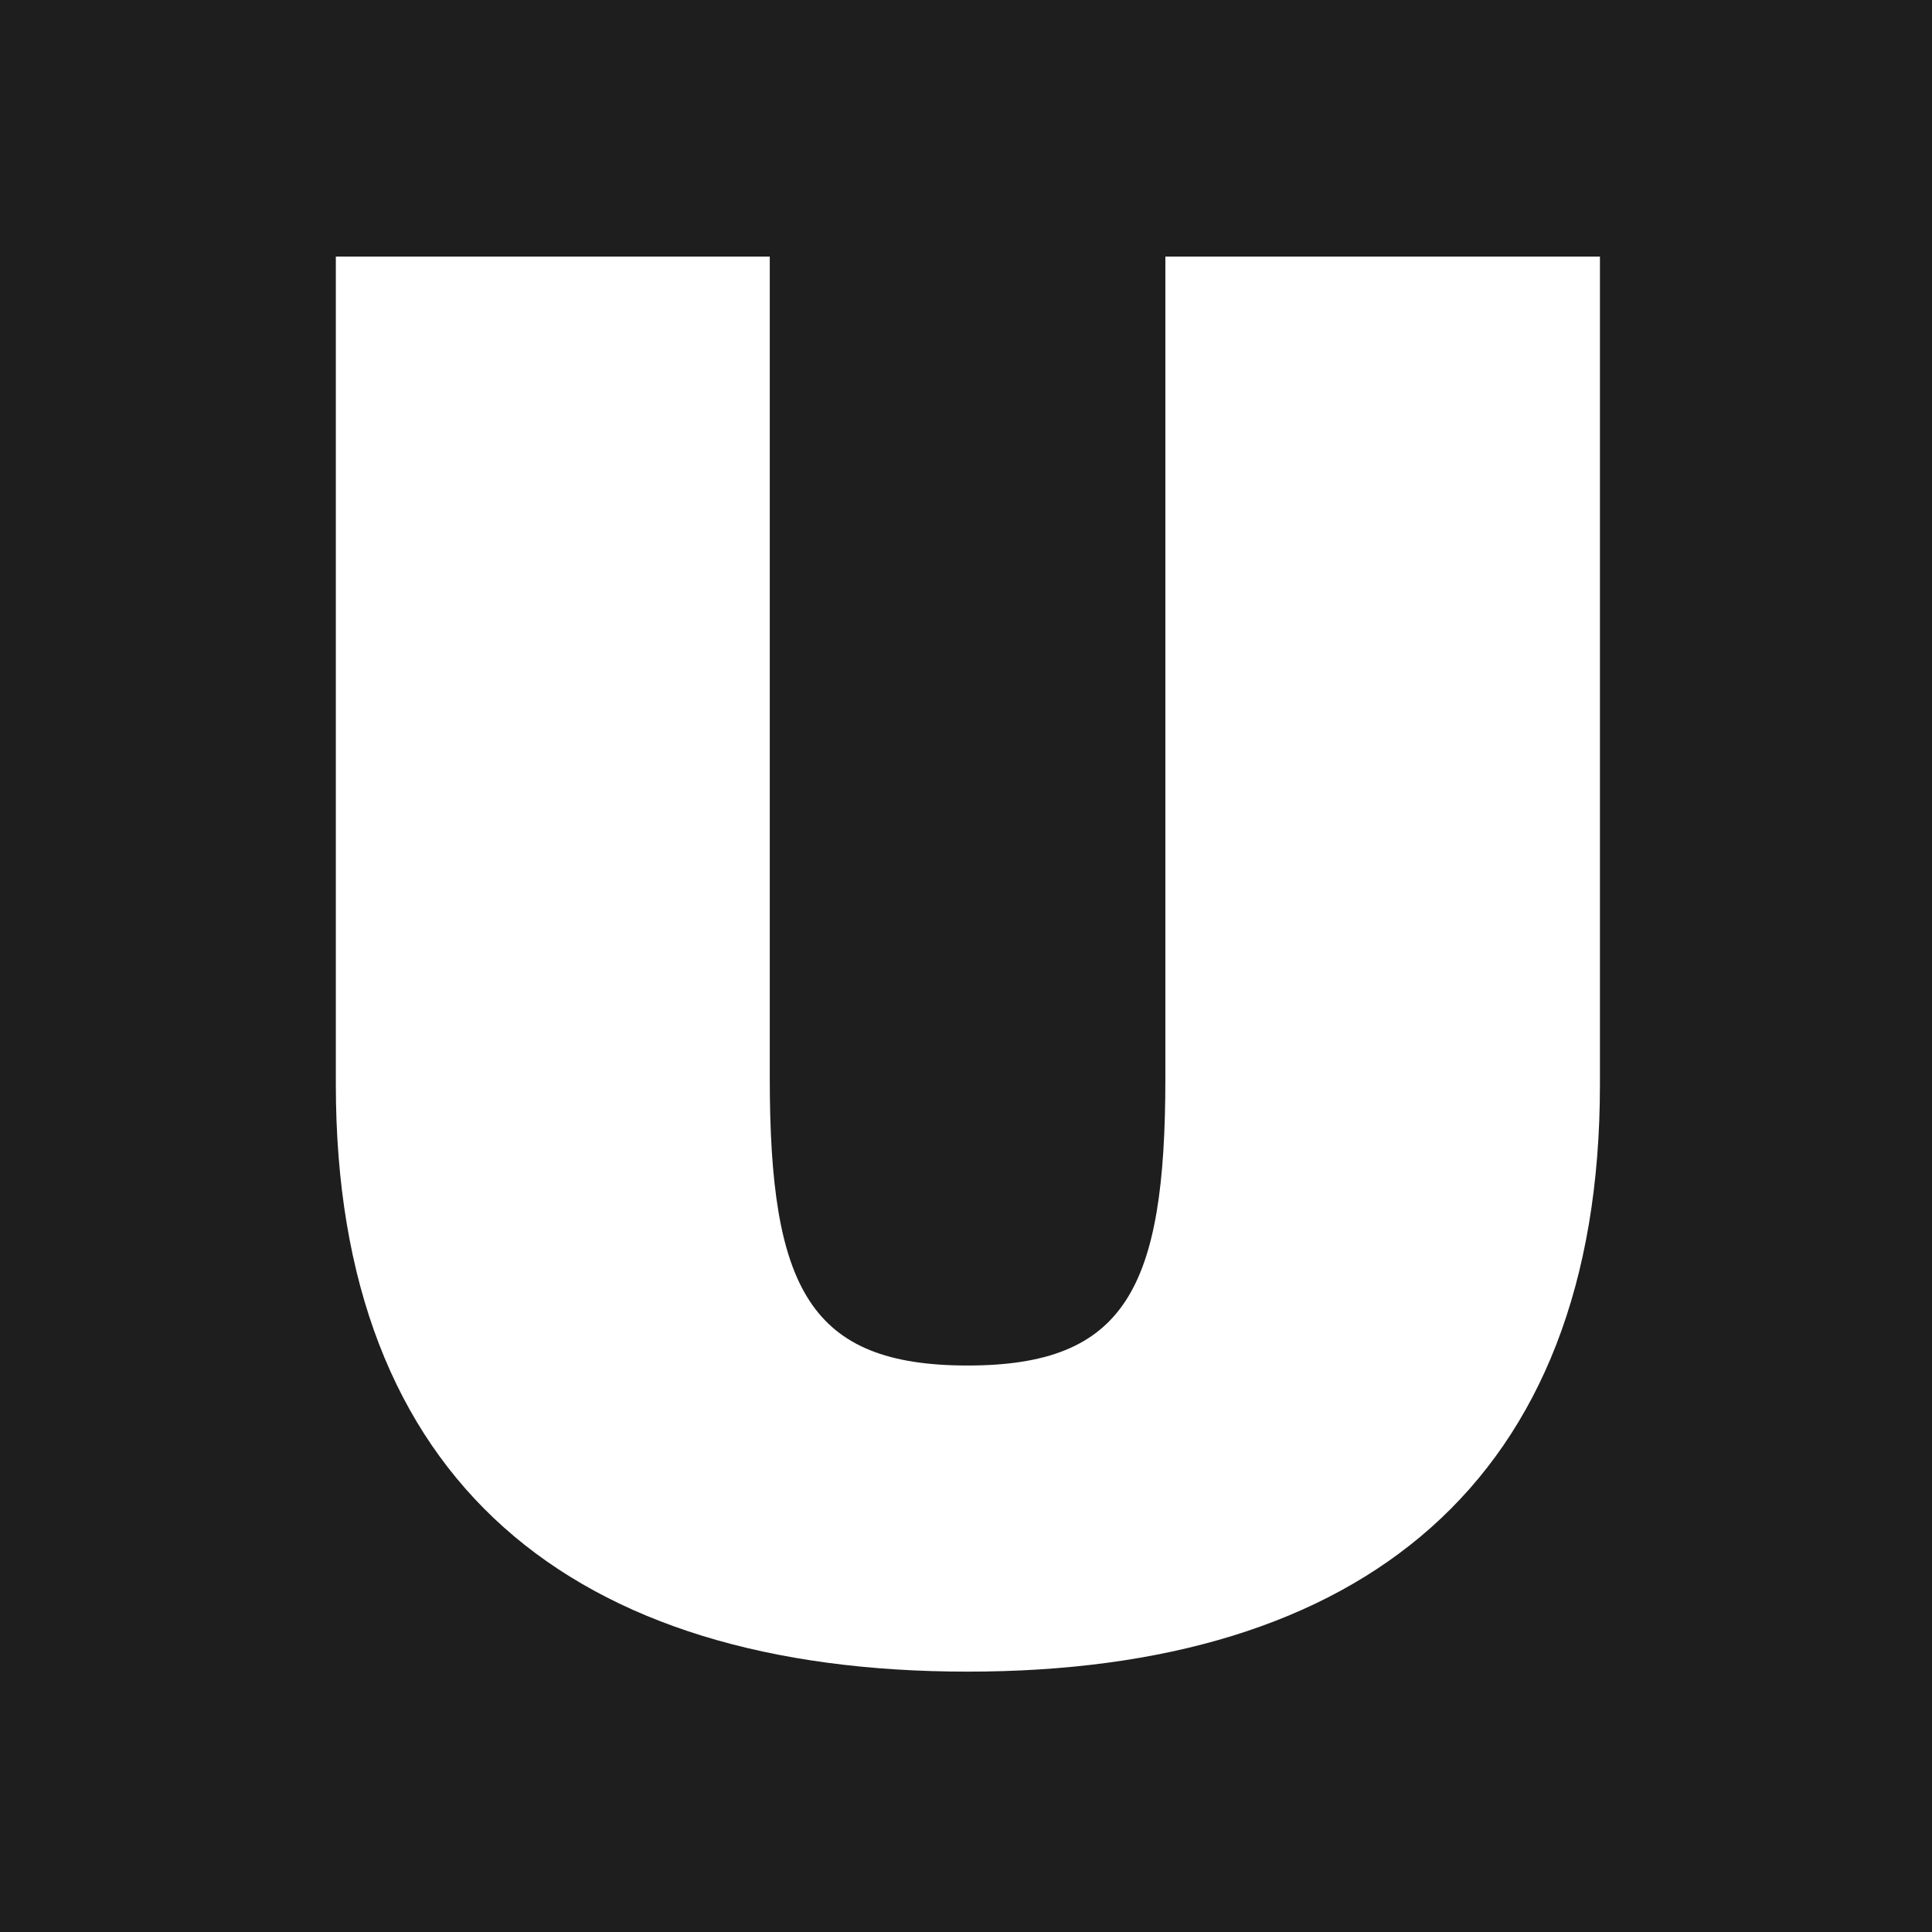 <svg width="512" height="512" viewBox="0 0 512 512" fill="none" xmlns="http://www.w3.org/2000/svg">
<rect width="512" height="512" fill="#1E1E1E"/>
<path d="M256.472 443C151.802 443 89 392.837 89 287.407V68H203.997V285.742C203.997 341.509 214.604 361.874 256.416 361.874C298.228 361.874 308.835 341.509 308.835 285.742V68H424V287.407C424 392.837 360.693 443 256.416 443" fill="white"/>
</svg>
